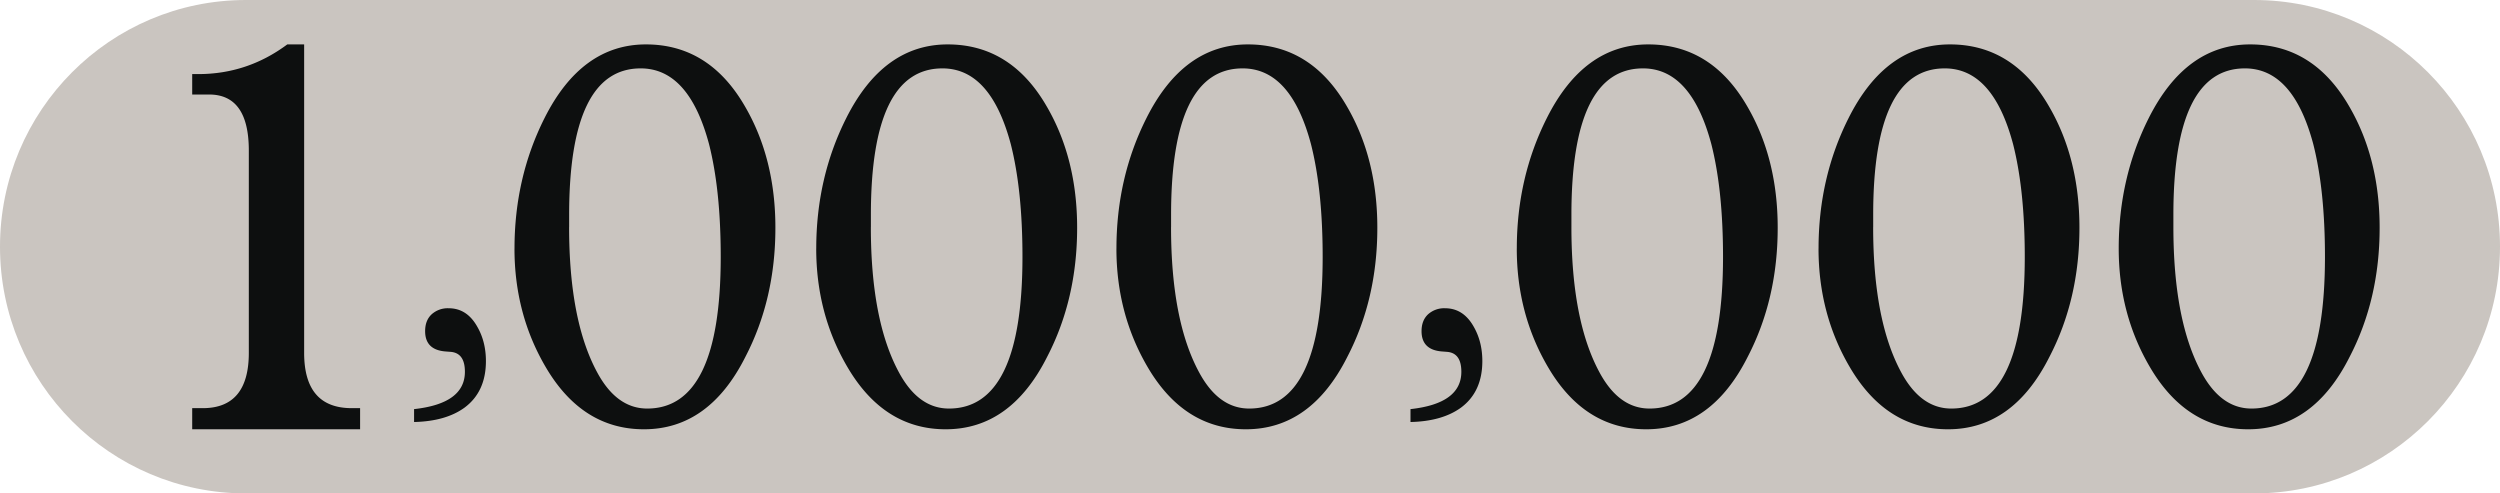 <svg viewBox="0 0 76 15" xmlns="http://www.w3.org/2000/svg"><g fill="none" fill-rule="evenodd"><path d="M68.52 0H7.48C3.349 0 0 3.358 0 7.5 0 11.642 3.349 15 7.48 15h61.04C72.65 15 76 11.642 76 7.5 76 3.358 72.65 0 68.52 0z" fill="#CAC5C0"/><path d="M12.588 12.83v-.393c1.03-.113 1.545-.491 1.545-1.135 0-.382-.145-.583-.436-.606l-.146-.011c-.418-.03-.627-.236-.627-.618 0-.217.065-.387.196-.51a.73.73 0 0 1 .52-.186c.367 0 .654.184.863.55.18.308.269.66.269 1.056 0 .622-.217 1.093-.65 1.415-.38.276-.892.423-1.534.437zm30.291 0v-.393c1.03-.113 1.546-.491 1.546-1.135 0-.382-.145-.583-.437-.606l-.145-.011c-.418-.03-.628-.236-.628-.618 0-.217.066-.387.196-.51a.73.73 0 0 1 .521-.186c.366 0 .654.184.863.55.179.308.268.66.268 1.056 0 .622-.216 1.093-.649 1.415-.381.276-.892.423-1.535.437zm21.53-5.275c0-1.431.304-2.752.91-3.96.752-1.496 1.78-2.245 3.086-2.245 1.292 0 2.3.637 3.026 1.91.606 1.051.91 2.273.91 3.664 0 1.446-.304 2.752-.91 3.92-.739 1.471-1.767 2.206-3.086 2.206-1.252 0-2.247-.63-2.986-1.89-.633-1.077-.95-2.278-.95-3.605zm1.662-.65c0 1.89.283 3.361.85 4.412.396.735.903 1.103 1.523 1.103 1.49 0 2.235-1.536 2.235-4.61 0-1.352-.118-2.494-.355-3.427-.41-1.536-1.101-2.304-2.078-2.304-1.45 0-2.175 1.484-2.175 4.452v.374zm-10.787.65c0-1.431.303-2.752.91-3.96.75-1.496 1.78-2.245 3.085-2.245 1.291 0 2.3.637 3.026 1.91.606 1.051.91 2.273.91 3.664 0 1.446-.304 2.752-.91 3.92-.739 1.471-1.767 2.206-3.086 2.206-1.253 0-2.247-.63-2.986-1.89-.633-1.077-.95-2.278-.95-3.605zm1.66-.65c0 1.89.284 3.361.852 4.412.395.735.903 1.103 1.522 1.103 1.49 0 2.235-1.536 2.235-4.61 0-1.352-.118-2.494-.355-3.427-.409-1.536-1.101-2.304-2.077-2.304-1.452 0-2.176 1.484-2.176 4.452v.374zm-10.833.65c0-1.431.303-2.752.91-3.96.75-1.496 1.78-2.245 3.085-2.245 1.292 0 2.3.637 3.026 1.91.606 1.051.91 2.273.91 3.664 0 1.446-.304 2.752-.91 3.92-.74 1.471-1.768 2.206-3.086 2.206-1.252 0-2.248-.63-2.986-1.89-.633-1.077-.95-2.278-.95-3.605zm1.66-.65c0 1.89.284 3.361.852 4.412.395.735.902 1.103 1.522 1.103 1.49 0 2.235-1.536 2.235-4.61 0-1.352-.118-2.494-.355-3.427-.41-1.536-1.101-2.304-2.078-2.304-1.45 0-2.176 1.484-2.176 4.452v.374zm-13.831.65c0-1.431.303-2.752.91-3.96.75-1.496 1.78-2.245 3.085-2.245 1.292 0 2.3.637 3.026 1.91.606 1.051.91 2.273.91 3.664 0 1.446-.304 2.752-.91 3.92-.739 1.471-1.767 2.206-3.086 2.206-1.252 0-2.247-.63-2.986-1.89-.632-1.077-.95-2.278-.95-3.605zm1.66-.65c0 1.89.284 3.361.852 4.412.395.735.902 1.103 1.523 1.103 1.49 0 2.234-1.536 2.234-4.61 0-1.352-.118-2.494-.355-3.427-.409-1.536-1.1-2.304-2.078-2.304-1.45 0-2.175 1.484-2.175 4.452v.374zm-10.786.65c0-1.431.303-2.752.91-3.96.75-1.496 1.78-2.245 3.085-2.245 1.292 0 2.3.637 3.026 1.91.606 1.051.91 2.273.91 3.664 0 1.446-.304 2.752-.91 3.92-.739 1.471-1.767 2.206-3.086 2.206-1.252 0-2.247-.63-2.986-1.89-.633-1.077-.95-2.278-.95-3.605zm1.66-.65c0 1.89.284 3.361.852 4.412.395.735.902 1.103 1.522 1.103 1.49 0 2.235-1.536 2.235-4.61 0-1.352-.118-2.494-.355-3.427-.41-1.536-1.101-2.304-2.078-2.304-1.45 0-2.175 1.484-2.175 4.452v.374zm-10.833.65c0-1.431.303-2.752.91-3.96.75-1.496 1.78-2.245 3.085-2.245 1.292 0 2.3.637 3.026 1.91.606 1.051.91 2.273.91 3.664 0 1.446-.304 2.752-.91 3.92-.739 1.471-1.767 2.206-3.086 2.206-1.252 0-2.247-.63-2.986-1.89-.633-1.077-.95-2.278-.95-3.605zm1.66-.65c0 1.89.284 3.361.852 4.412.395.735.902 1.103 1.522 1.103 1.49 0 2.235-1.536 2.235-4.61 0-1.352-.118-2.494-.355-3.427-.41-1.536-1.101-2.304-2.078-2.304-1.45 0-2.175 1.484-2.175 4.452v.374zM9.246 1.35v9.376c0 1.122.482 1.682 1.449 1.682h.252v.642H5.843v-.642h.32c.934 0 1.401-.56 1.401-1.682v-6.15c0-1.135-.403-1.703-1.208-1.703h-.513v-.621h.185c.996 0 1.898-.301 2.705-.902h.512z" fill="#0D0F0F"/></g></svg>
